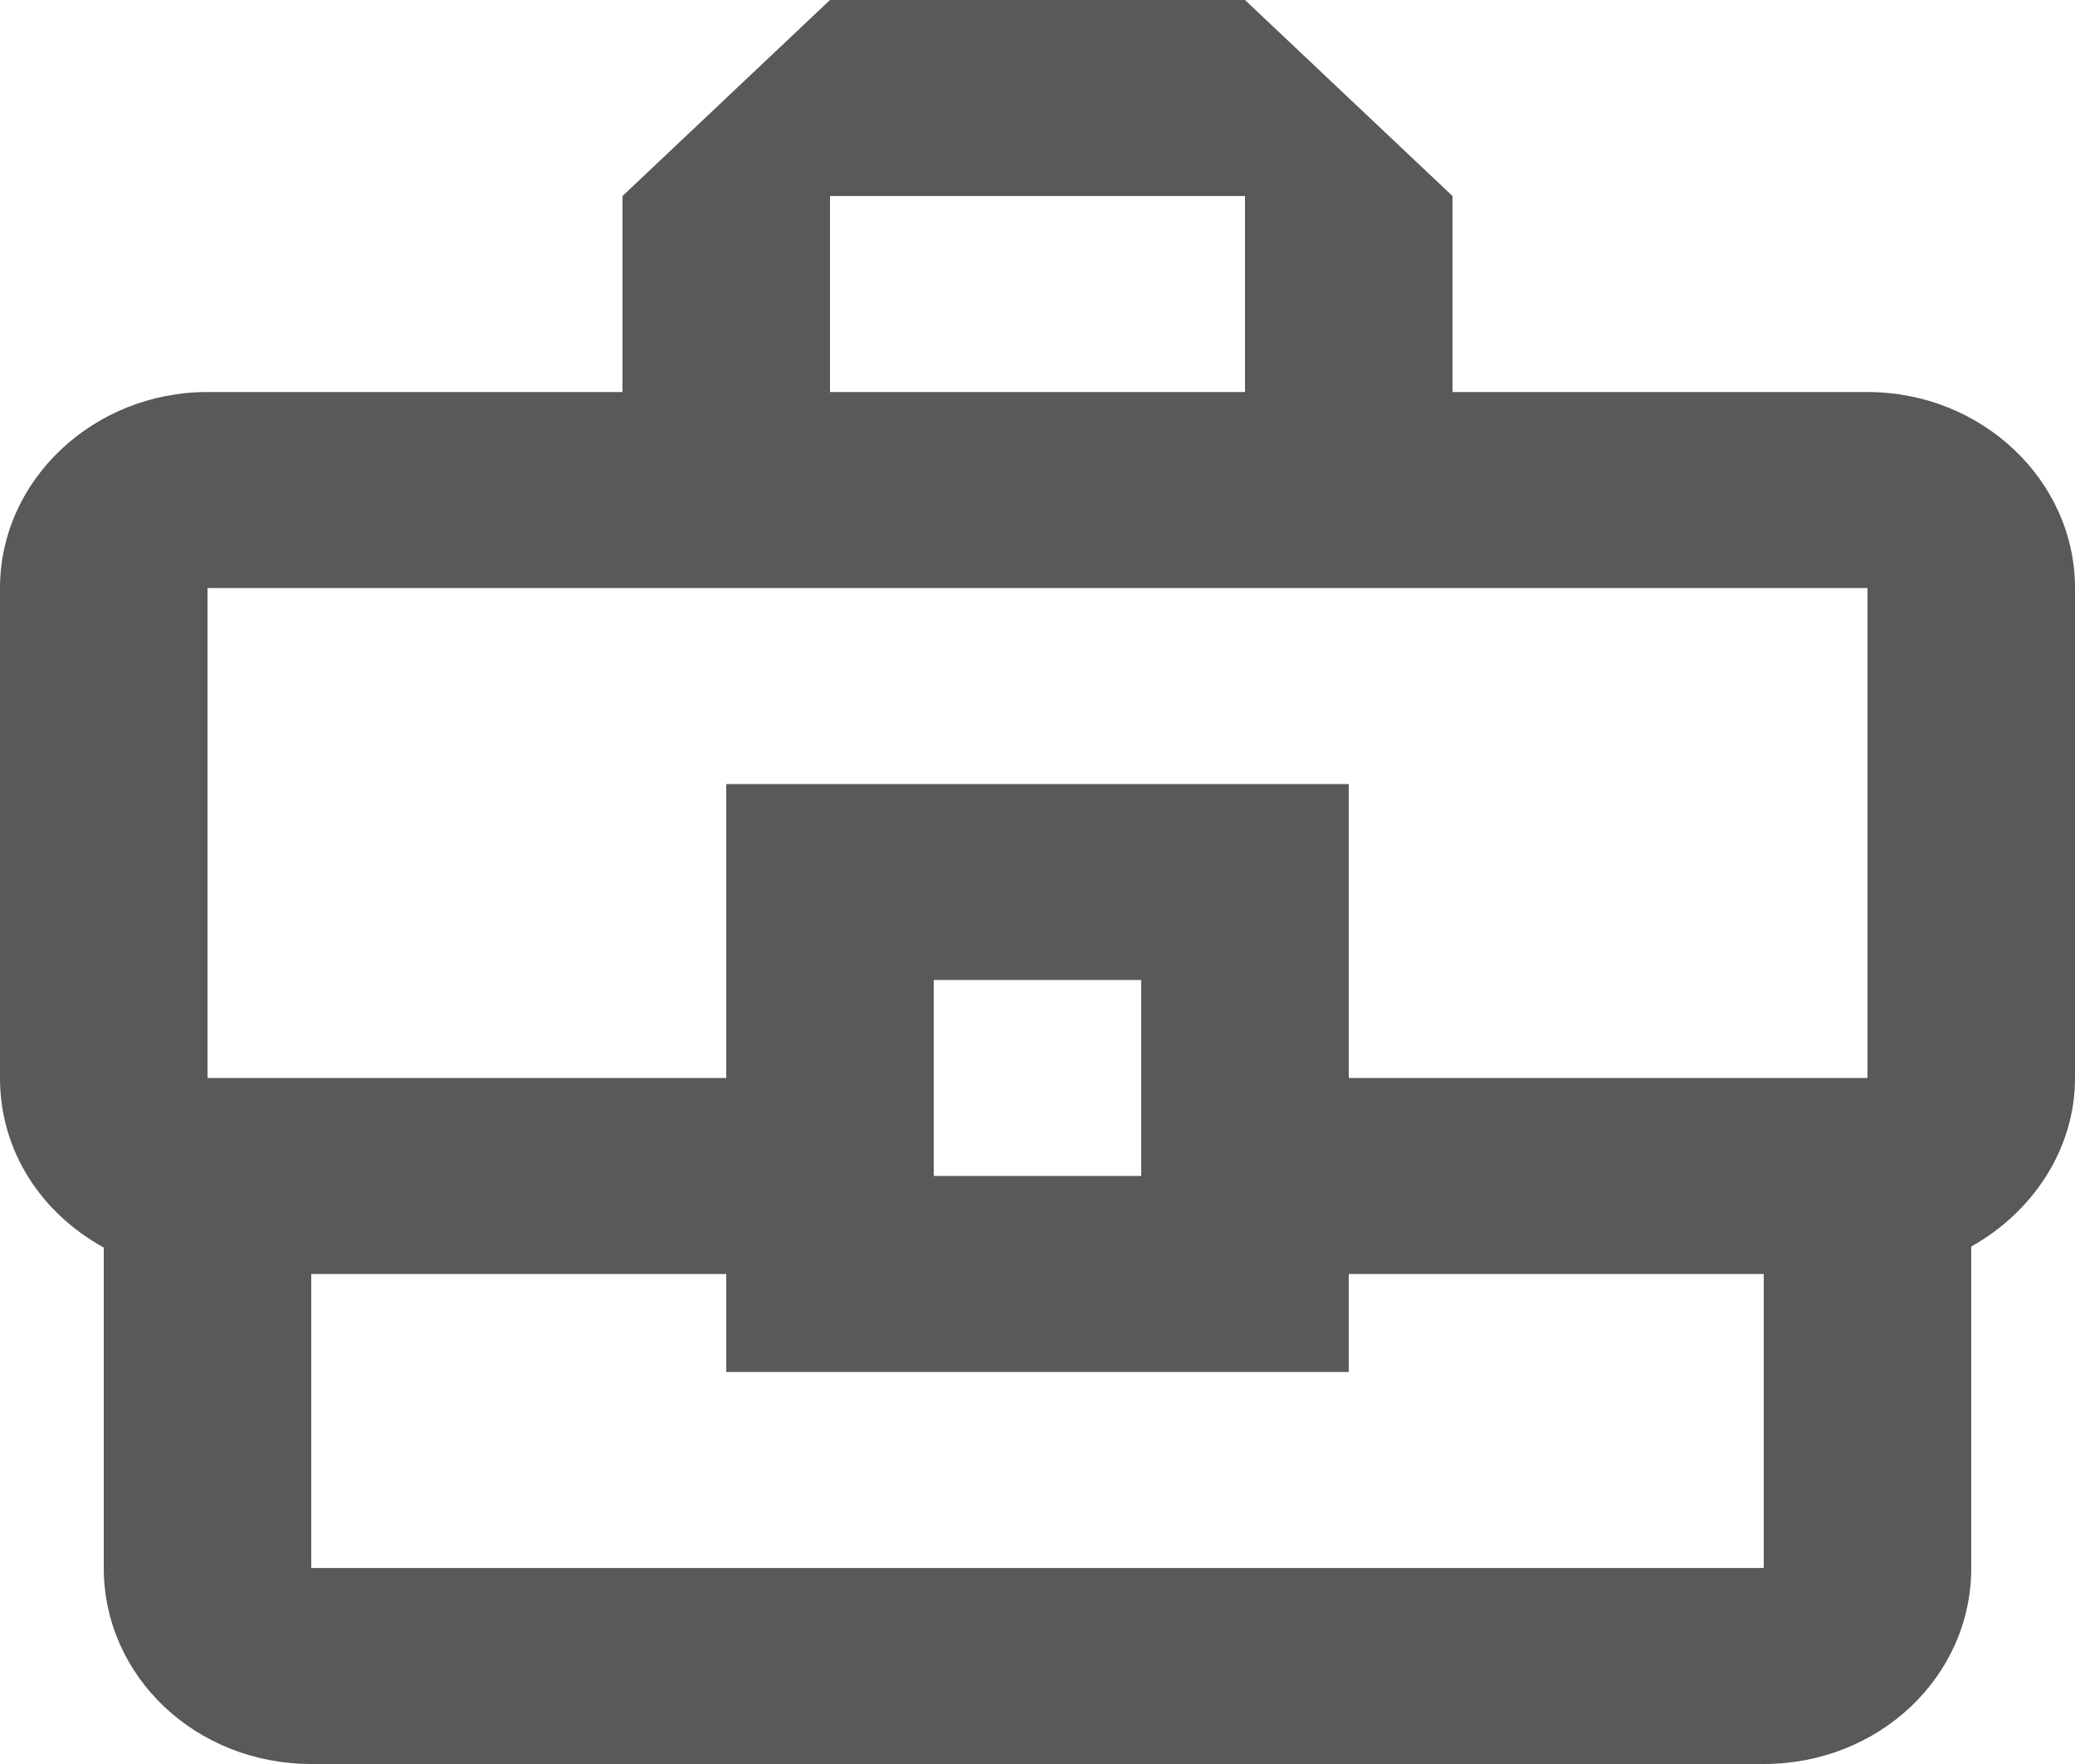 <svg width="20" height="17" viewBox="0 0 20 17" fill="none" xmlns="http://www.w3.org/2000/svg">
<path d="M18 3.778H14V1.889L12 0H8L6 1.889V3.778H2C0.9 3.778 0 4.628 0 5.667V10.389C0 11.097 0.4 11.692 1 12.023V15.111C1 16.159 1.89 17 3 17H17C18.11 17 19 16.159 19 15.111V12.013C19.59 11.683 20 11.078 20 10.389V5.667C20 4.628 19.1 3.778 18 3.778ZM8 1.889H12V3.778H8V1.889ZM2 5.667H18V10.389H13V7.556H7V10.389H2V5.667ZM11 11.333H9V9.444H11V11.333ZM17 15.111H3V12.278H7V13.222H13V12.278H17V15.111Z" fill="#595959"/>
</svg>
